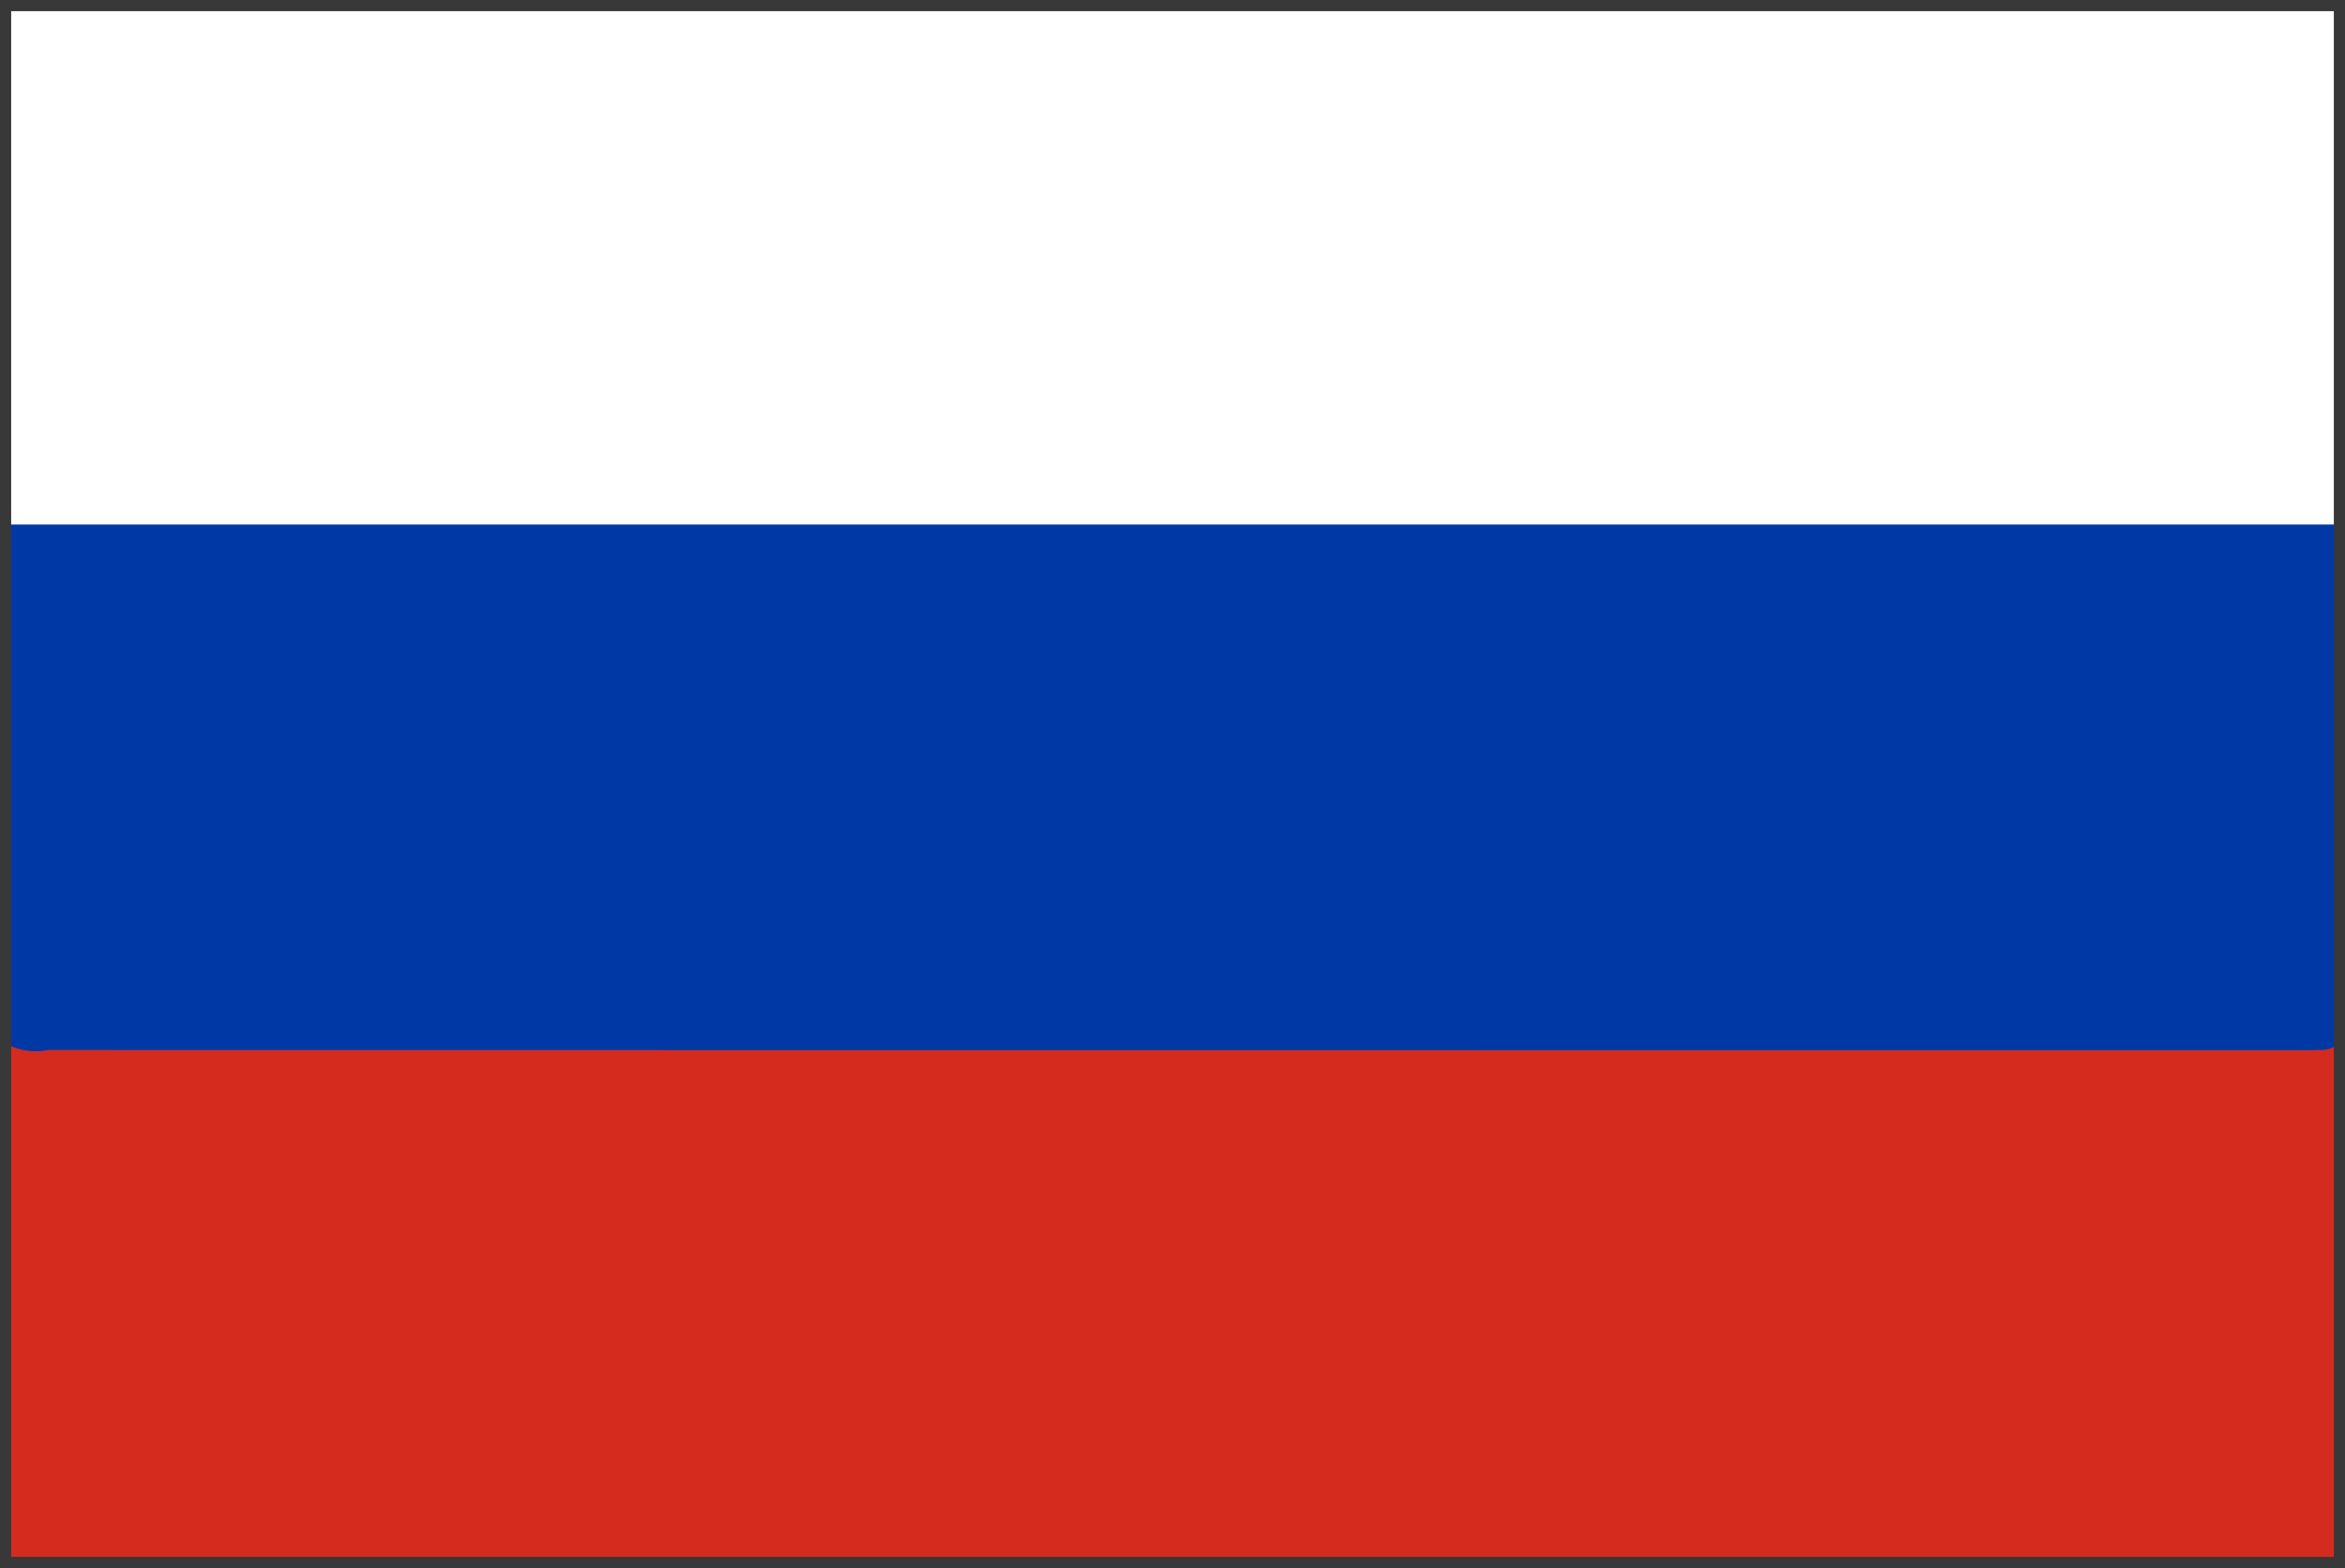 <svg xmlns="http://www.w3.org/2000/svg" xmlns:xlink="http://www.w3.org/1999/xlink" width="104.939" height="70.186" viewBox="0 0 104.939 70.186">
  <defs>
    <clipPath id="clip-path">
      <rect id="Rectangle_395" data-name="Rectangle 395" width="104.439" height="69.686" transform="translate(0)" fill="none" stroke="#000" stroke-miterlimit="10" stroke-width="0.5"/>
    </clipPath>
  </defs>
  <g id="Group_1509" data-name="Group 1509" transform="translate(-727.027 -2133.75)">
    <g id="Mask_Group_1" data-name="Mask Group 1" transform="translate(727.277 2134)" clip-path="url(#clip-path)">
      <g id="Group_196" data-name="Group 196" transform="translate(-21.63 23.229)">
        <ellipse id="Ellipse_34" data-name="Ellipse 34" cx="73.85" cy="16.425" rx="73.85" ry="16.425" transform="translate(0 18.418)" fill="#d42b1e"/>
        <path id="Path_1579" data-name="Path 1579" d="M637.028,731.481H741.467V754.71a1.353,1.353,0,0,1-.923.287c-.33.013-.66.009-.99.009q-50.307,0-100.612-.007a2.834,2.834,0,0,1-1.914-.289Z" transform="translate(-615.399 -731.481)" fill="#0039a5"/>
      </g>
    </g>
    <rect id="Rectangle_402" data-name="Rectangle 402" width="104.439" height="69.686" transform="translate(727.277 2134)" fill="none" stroke="#383838" stroke-miterlimit="10" stroke-width="0.5"/>
  </g>
</svg>
